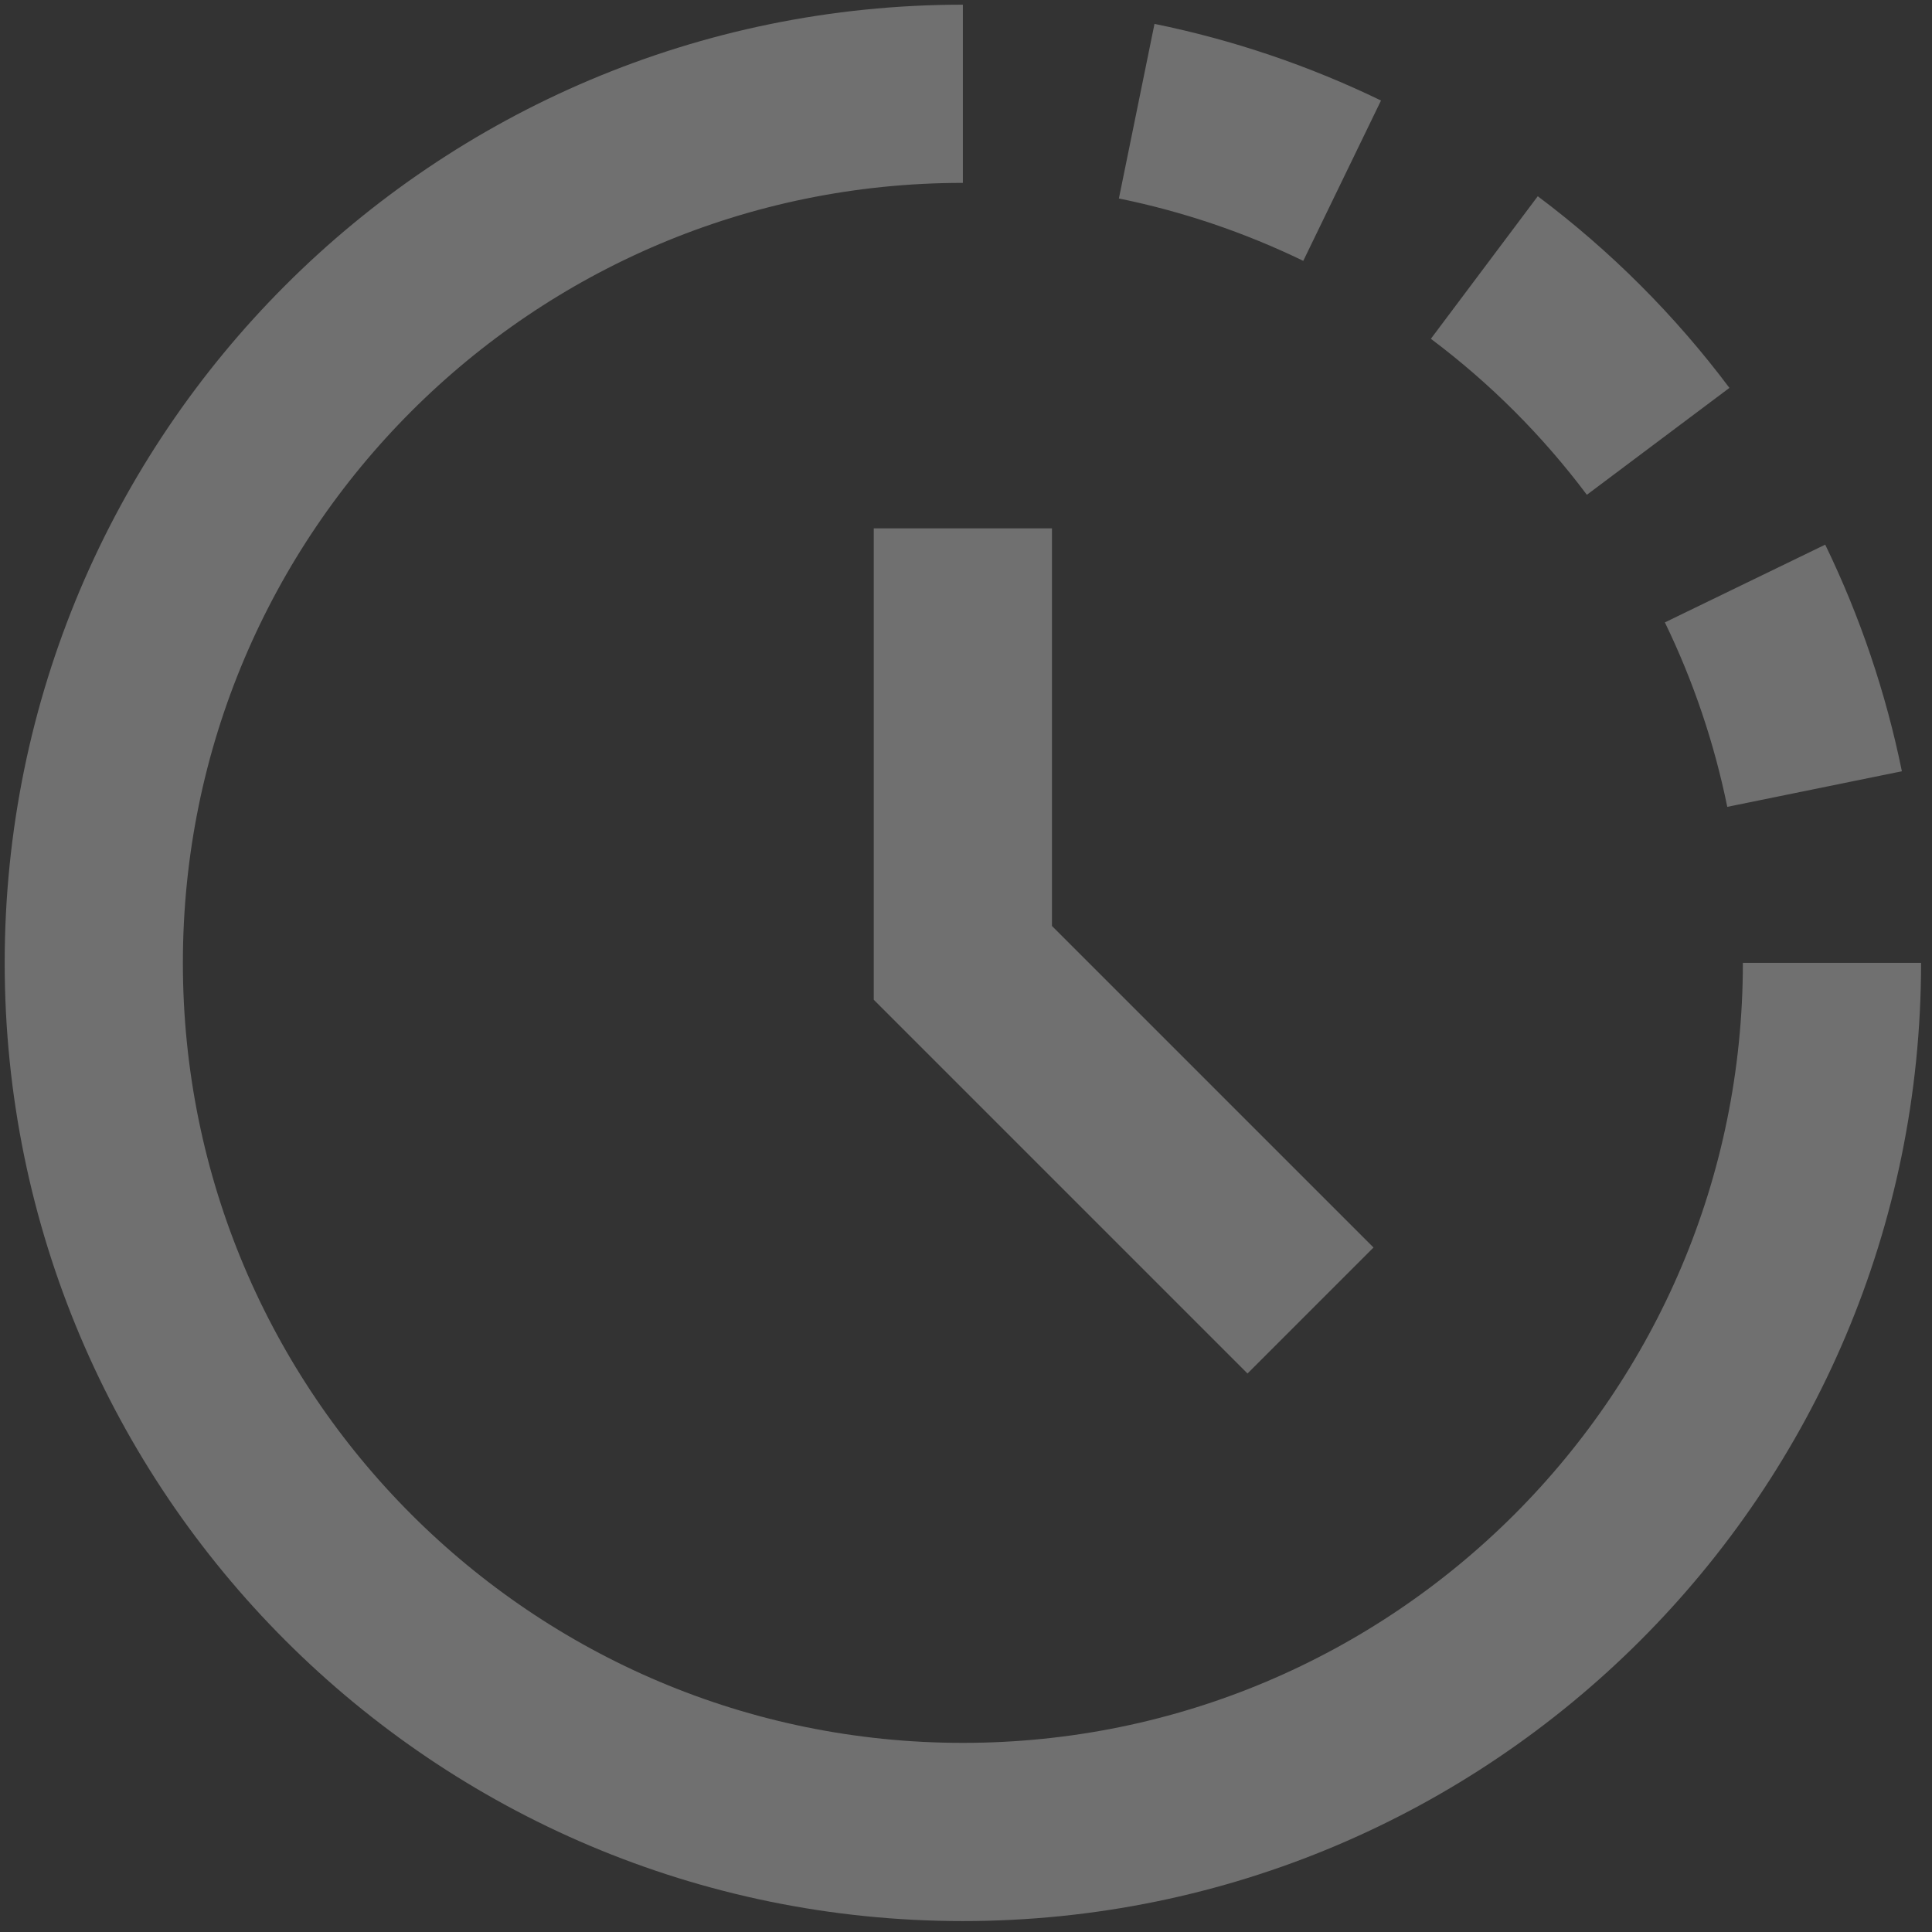 <?xml version="1.0" encoding="UTF-8"?> <svg xmlns="http://www.w3.org/2000/svg" width="103" height="103" viewBox="0 0 103 103" fill="none"><rect x="0" y="0" width="103" height="103" fill="#333333" stroke="none"/><g opacity="0.3"><path d="M97.667 51.333C97.667 76.923 76.923 97.667 51.333 97.667C25.743 97.667 5 76.923 5 51.333C5 25.743 25.743 5 51.333 5M96.74 42.067C95.967 38.274 94.722 34.592 93.033 31.109M88.4 23.529C85.766 20.016 82.646 16.896 79.133 14.262M71.553 9.633C68.071 7.945 64.391 6.7 60.6 5.927" stroke="white" stroke-width="9.5"></path><path d="M51.333 28.167V51.333L69.867 69.867" stroke="white" stroke-width="9.5"></path></g></svg> 